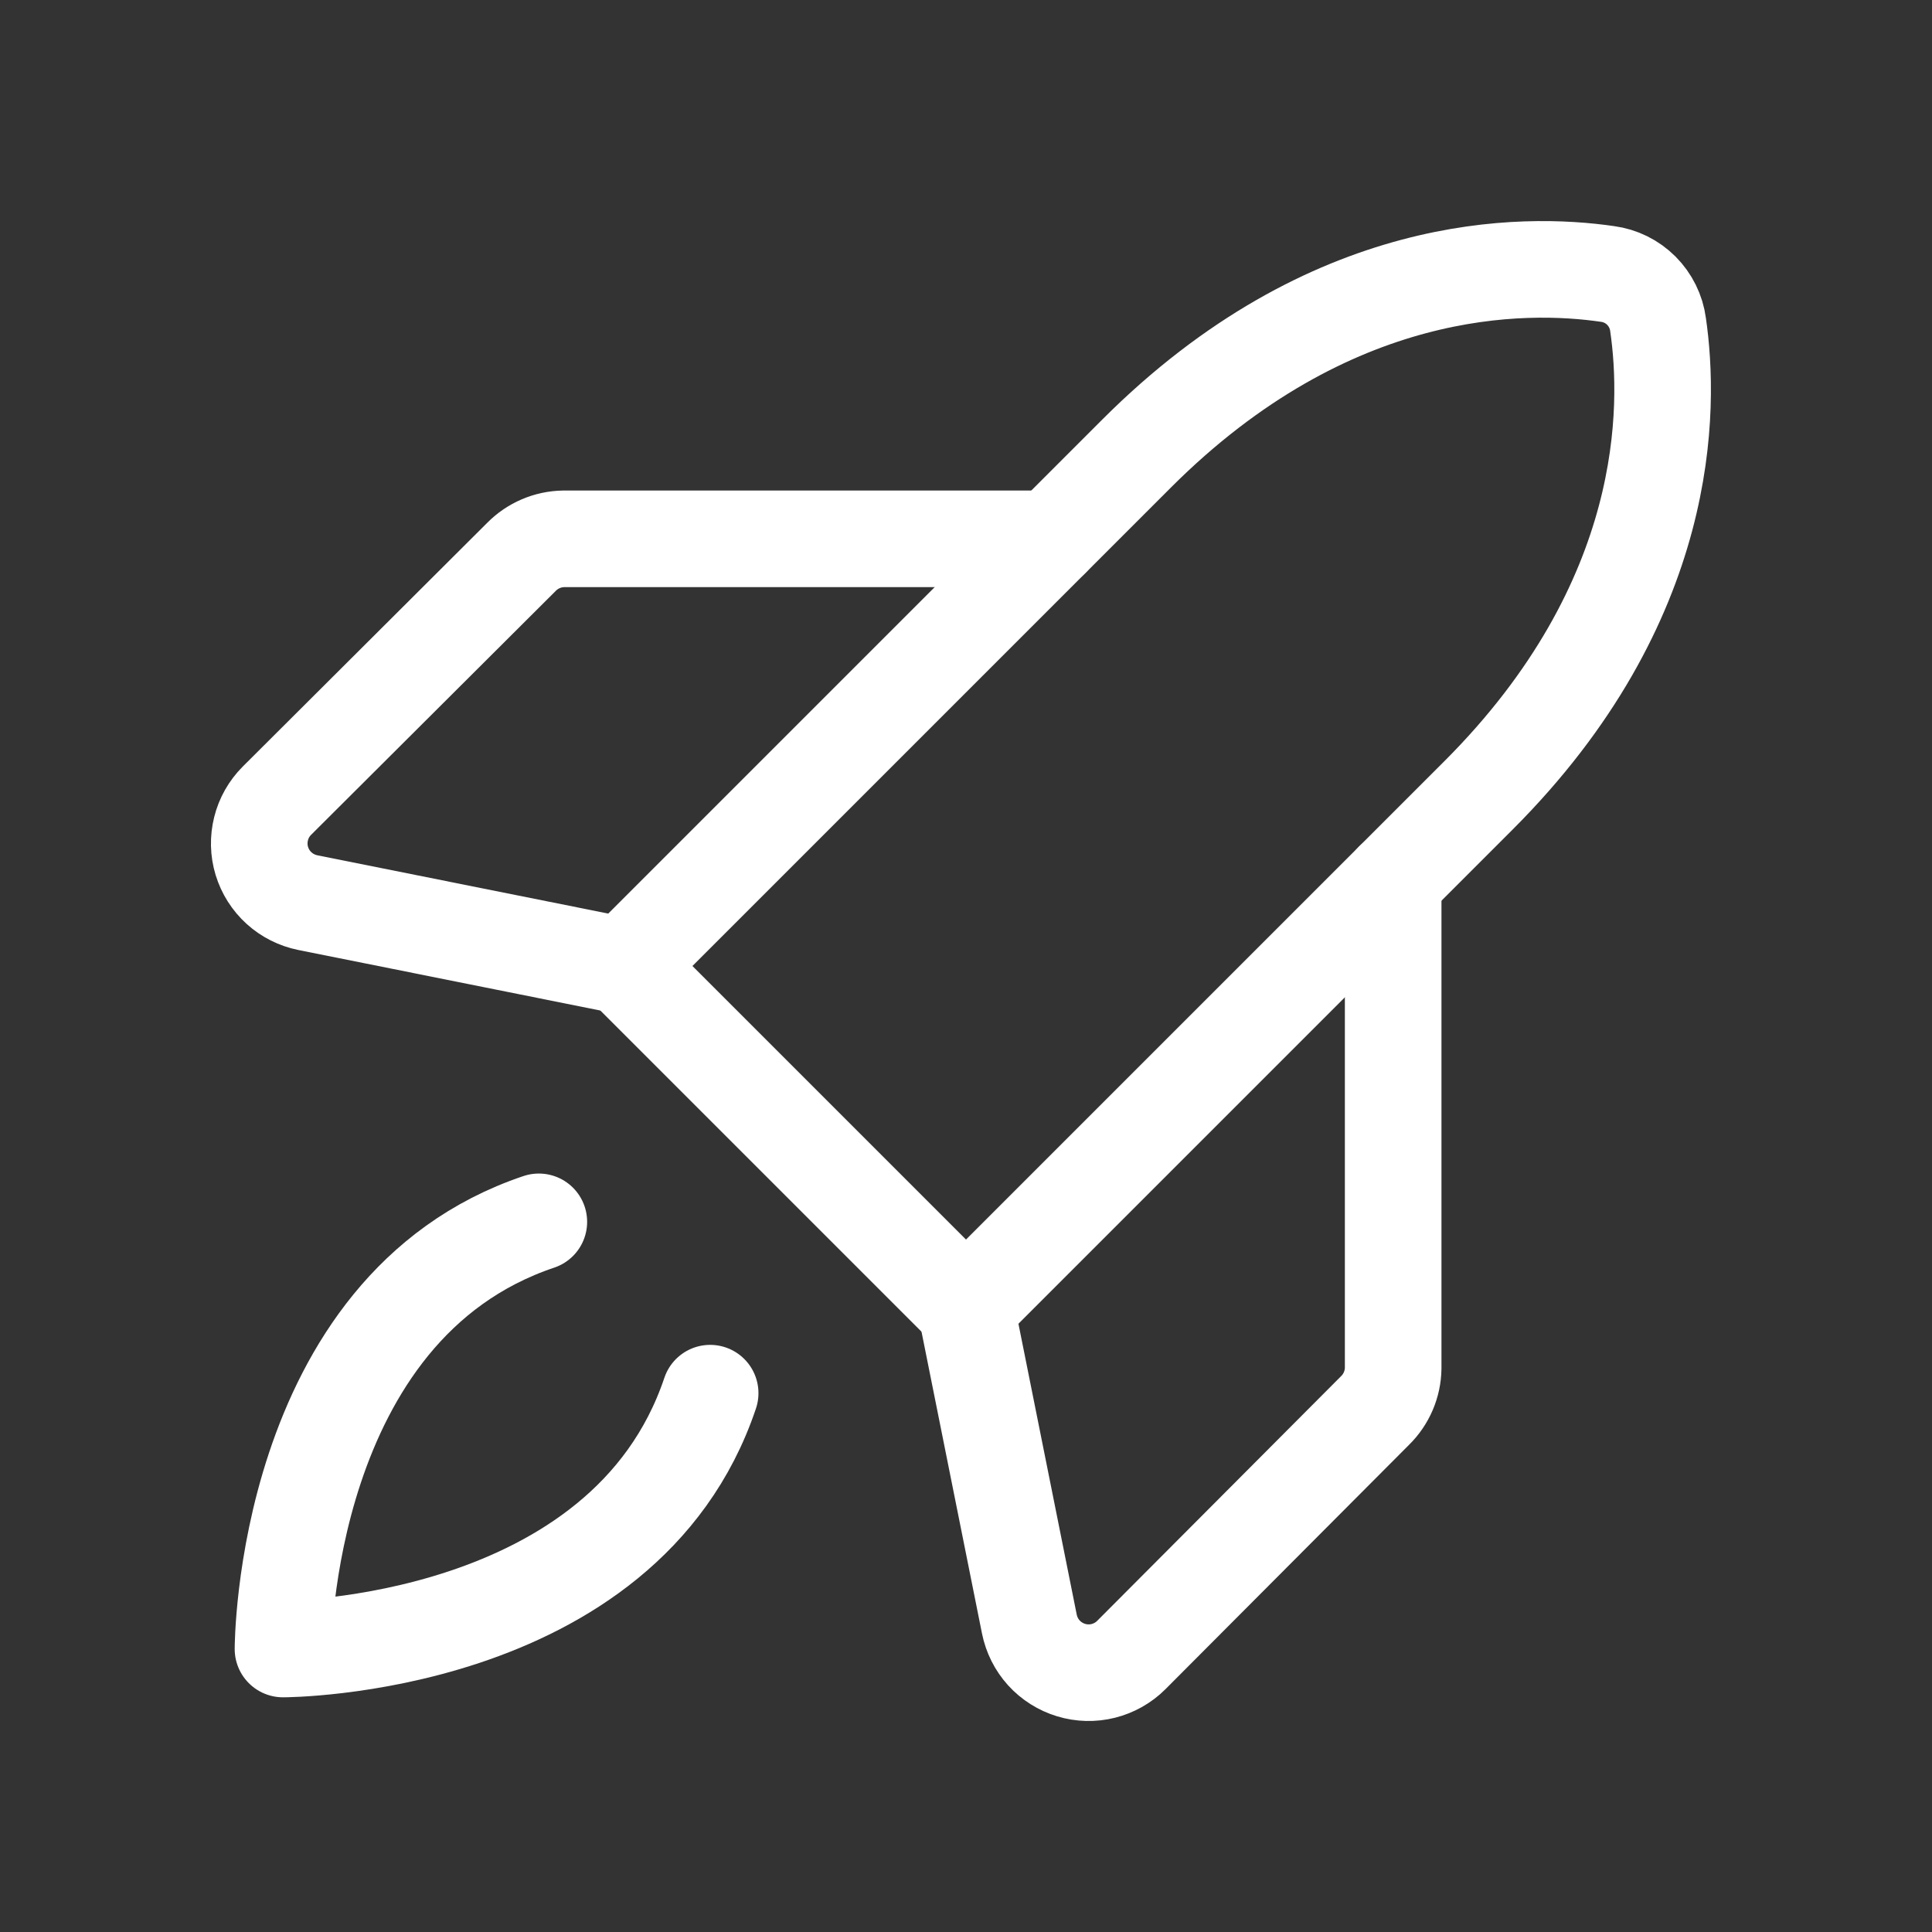 <svg width="40" height="40" viewBox="0 0 40 40" fill="none" xmlns="http://www.w3.org/2000/svg">
<rect x="0" y="0" width="40" height="40" fill="#333333" stroke="none"/>
<path d="M14.703 28.844C12.922 34.141 5.859 34.141 5.859 34.141C5.859 34.141 5.859 27.078 11.156 25.297" stroke="white" stroke-width="2" stroke-linecap="round" stroke-linejoin="round"/>
<path d="M30.609 16.469L20 27.078L12.922 20L23.531 9.391C27.547 5.375 31.562 5.422 33.281 5.672C33.547 5.707 33.793 5.829 33.982 6.018C34.171 6.208 34.293 6.454 34.328 6.719C34.578 8.438 34.625 12.453 30.609 16.469Z" stroke="white" stroke-width="2" stroke-linecap="round" stroke-linejoin="round"/>
<path d="M28.844 18.234V28.328C28.839 28.658 28.704 28.972 28.469 29.203L23.422 34.266C23.262 34.426 23.061 34.539 22.842 34.594C22.622 34.649 22.392 34.643 22.175 34.577C21.959 34.511 21.764 34.388 21.612 34.221C21.46 34.053 21.357 33.847 21.312 33.625L20 27.078" stroke="white" stroke-width="2" stroke-linecap="round" stroke-linejoin="round"/>
<path d="M21.764 11.156H11.67C11.341 11.161 11.026 11.296 10.795 11.531L5.733 16.578C5.573 16.738 5.459 16.939 5.405 17.158C5.35 17.378 5.355 17.608 5.421 17.825C5.487 18.041 5.61 18.236 5.778 18.388C5.946 18.54 6.151 18.643 6.373 18.688L12.92 20" stroke="white" stroke-width="2" stroke-linecap="round" stroke-linejoin="round"/>
</svg>
